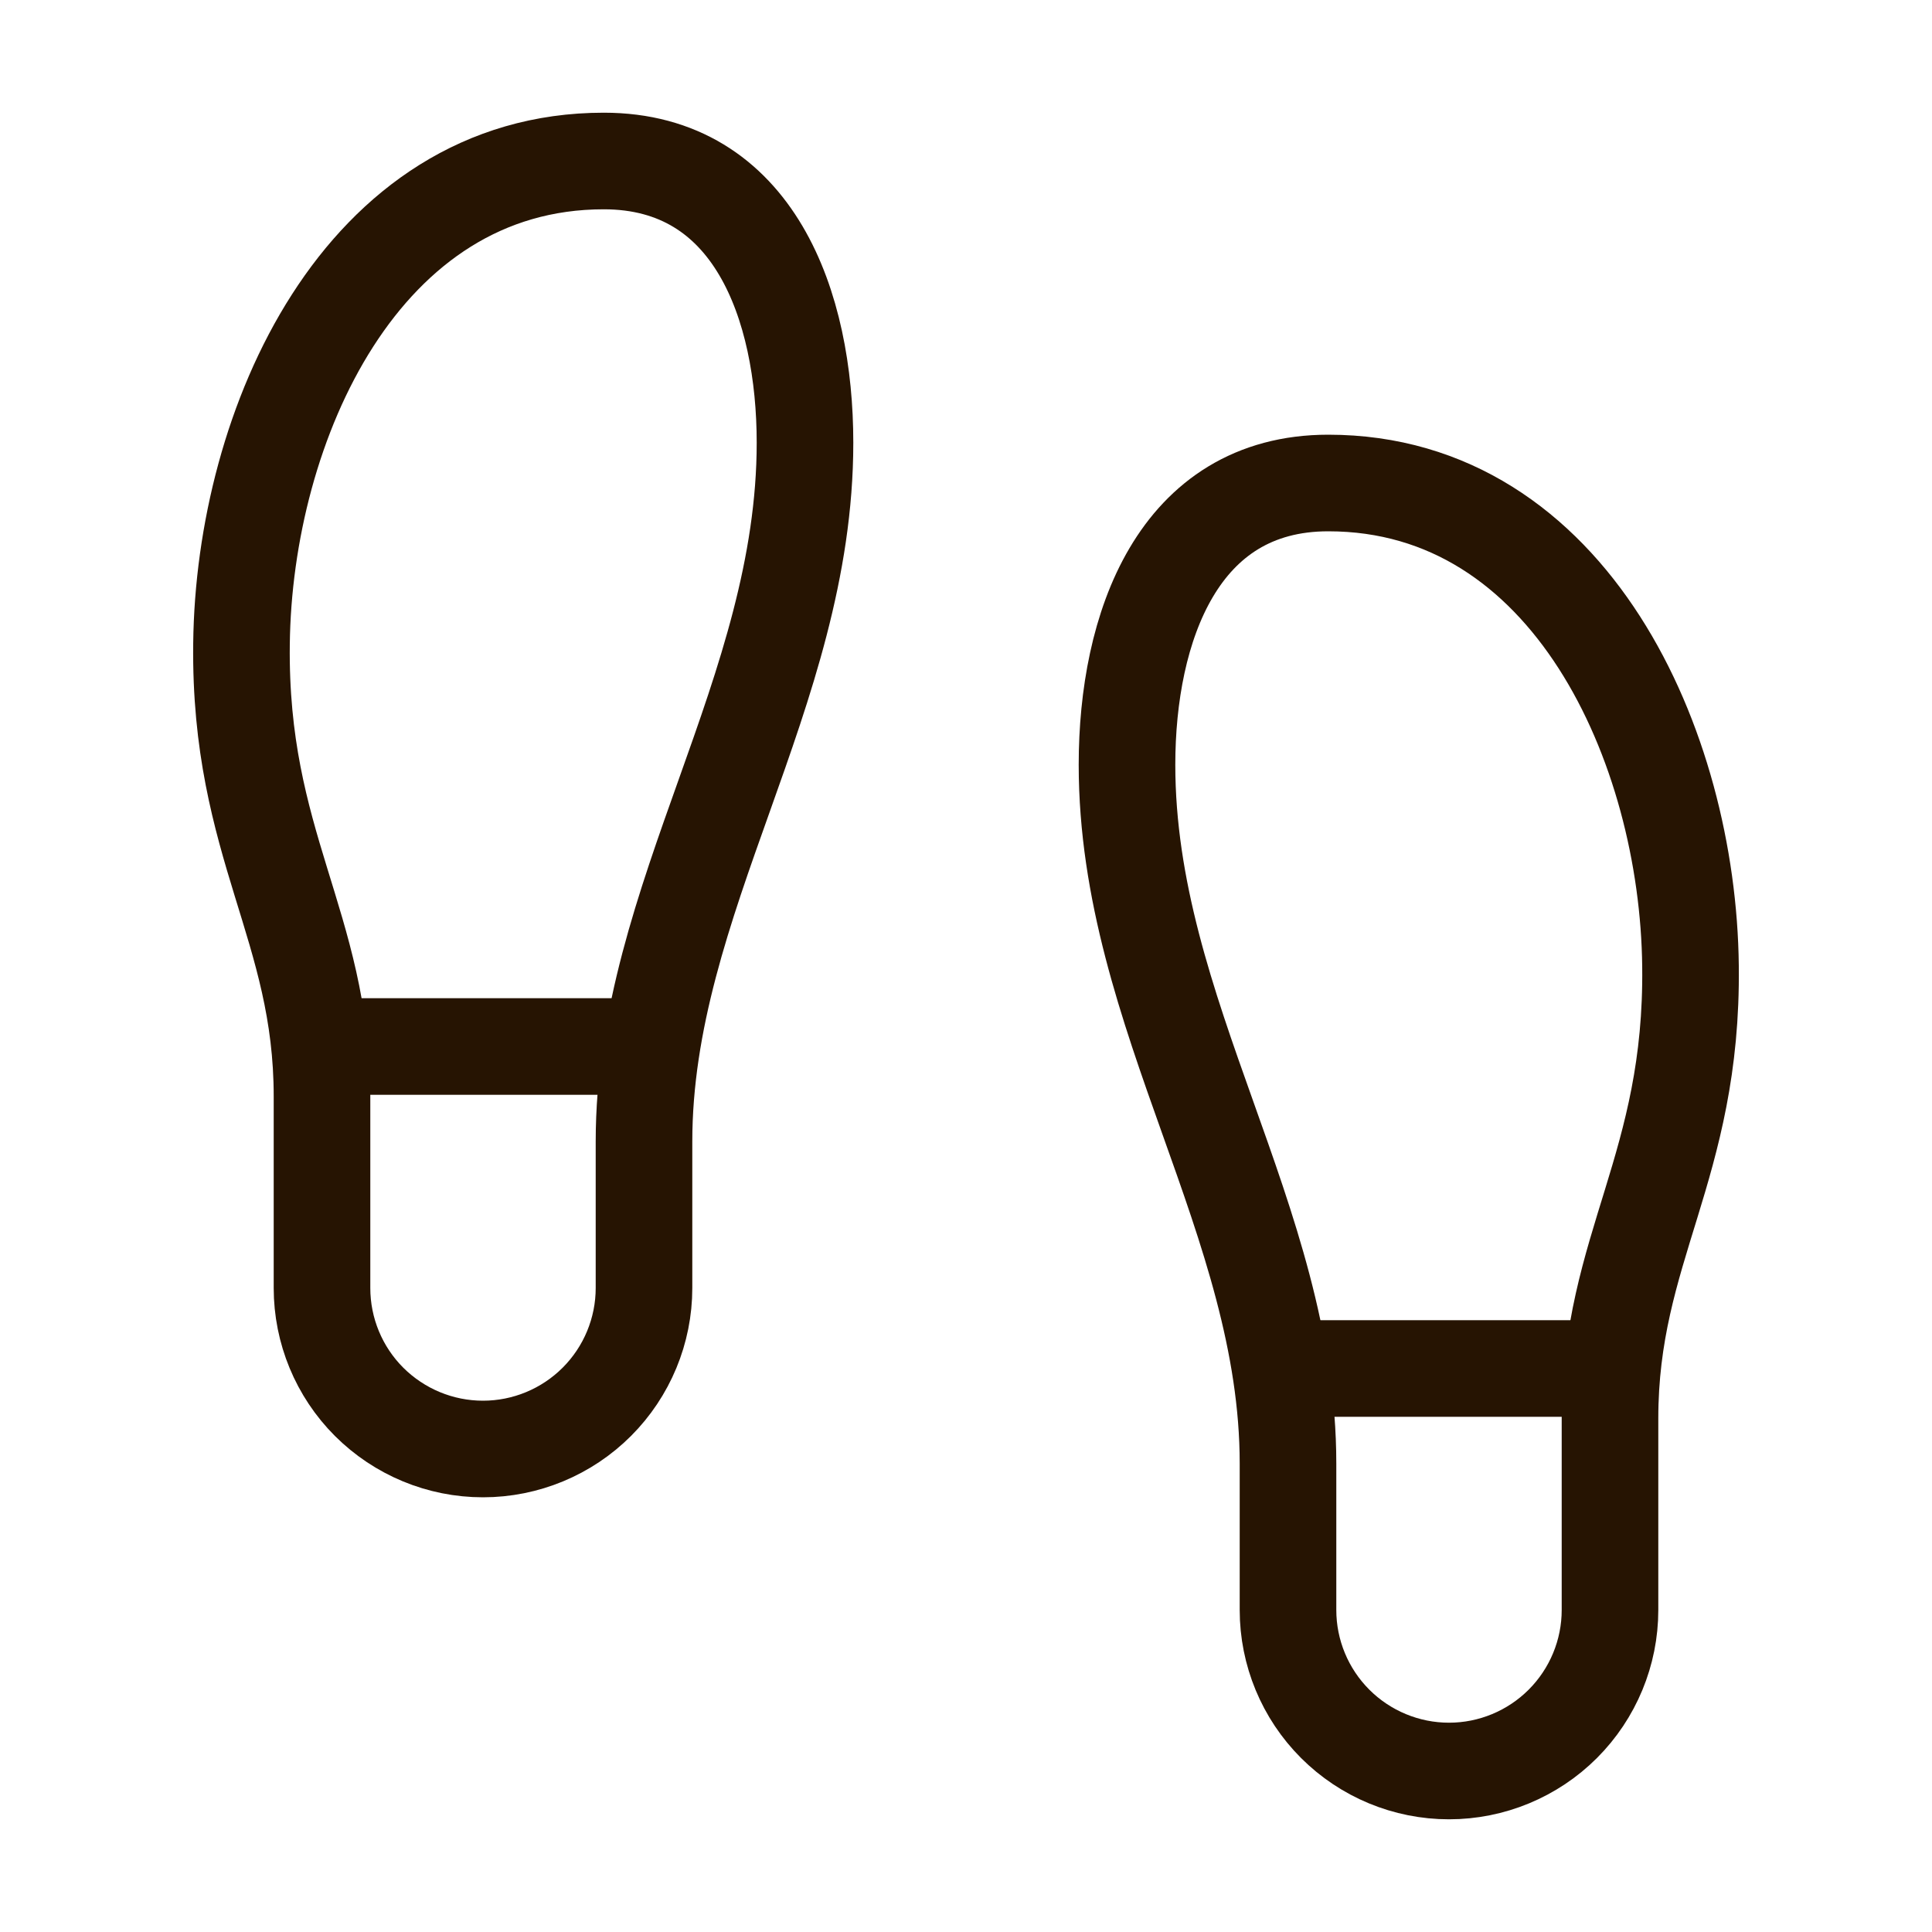 <?xml version="1.0" encoding="UTF-8"?> <svg xmlns="http://www.w3.org/2000/svg" width="24" height="24" viewBox="0 0 24 24" fill="none"> <path d="M4 16V13.62C4 11.5 2.97 10.5 3 8C3.03 5.28 4.49 2 7.5 2C9.37 2 10 3.8 10 5.5C10 8.61 8 11.16 8 14.18V16C8 16.53 7.789 17.039 7.414 17.414C7.039 17.789 6.53 18 6 18C5.469 18 4.961 17.789 4.585 17.414C4.21 17.039 4 16.53 4 16Z" stroke="#261402" stroke-width="1.2" stroke-linecap="round" stroke-linejoin="round"></path> <path d="M20 20V17.62C20 15.5 21.03 14.5 21 12C20.97 9.28 19.51 6 16.5 6C14.63 6 14 7.8 14 9.5C14 12.61 16 15.16 16 18.18V20C16 20.53 16.211 21.039 16.586 21.414C16.961 21.789 17.47 22 18 22C18.53 22 19.039 21.789 19.414 21.414C19.789 21.039 20 20.53 20 20Z" stroke="#261402" stroke-width="1.2" stroke-linecap="round" stroke-linejoin="round"></path> <path d="M16 17H20" stroke="#261402" stroke-width="1.2" stroke-linecap="round" stroke-linejoin="round"></path> <path d="M4 13H8" stroke="#261402" stroke-width="1.2" stroke-linecap="round" stroke-linejoin="round"></path> </svg> 